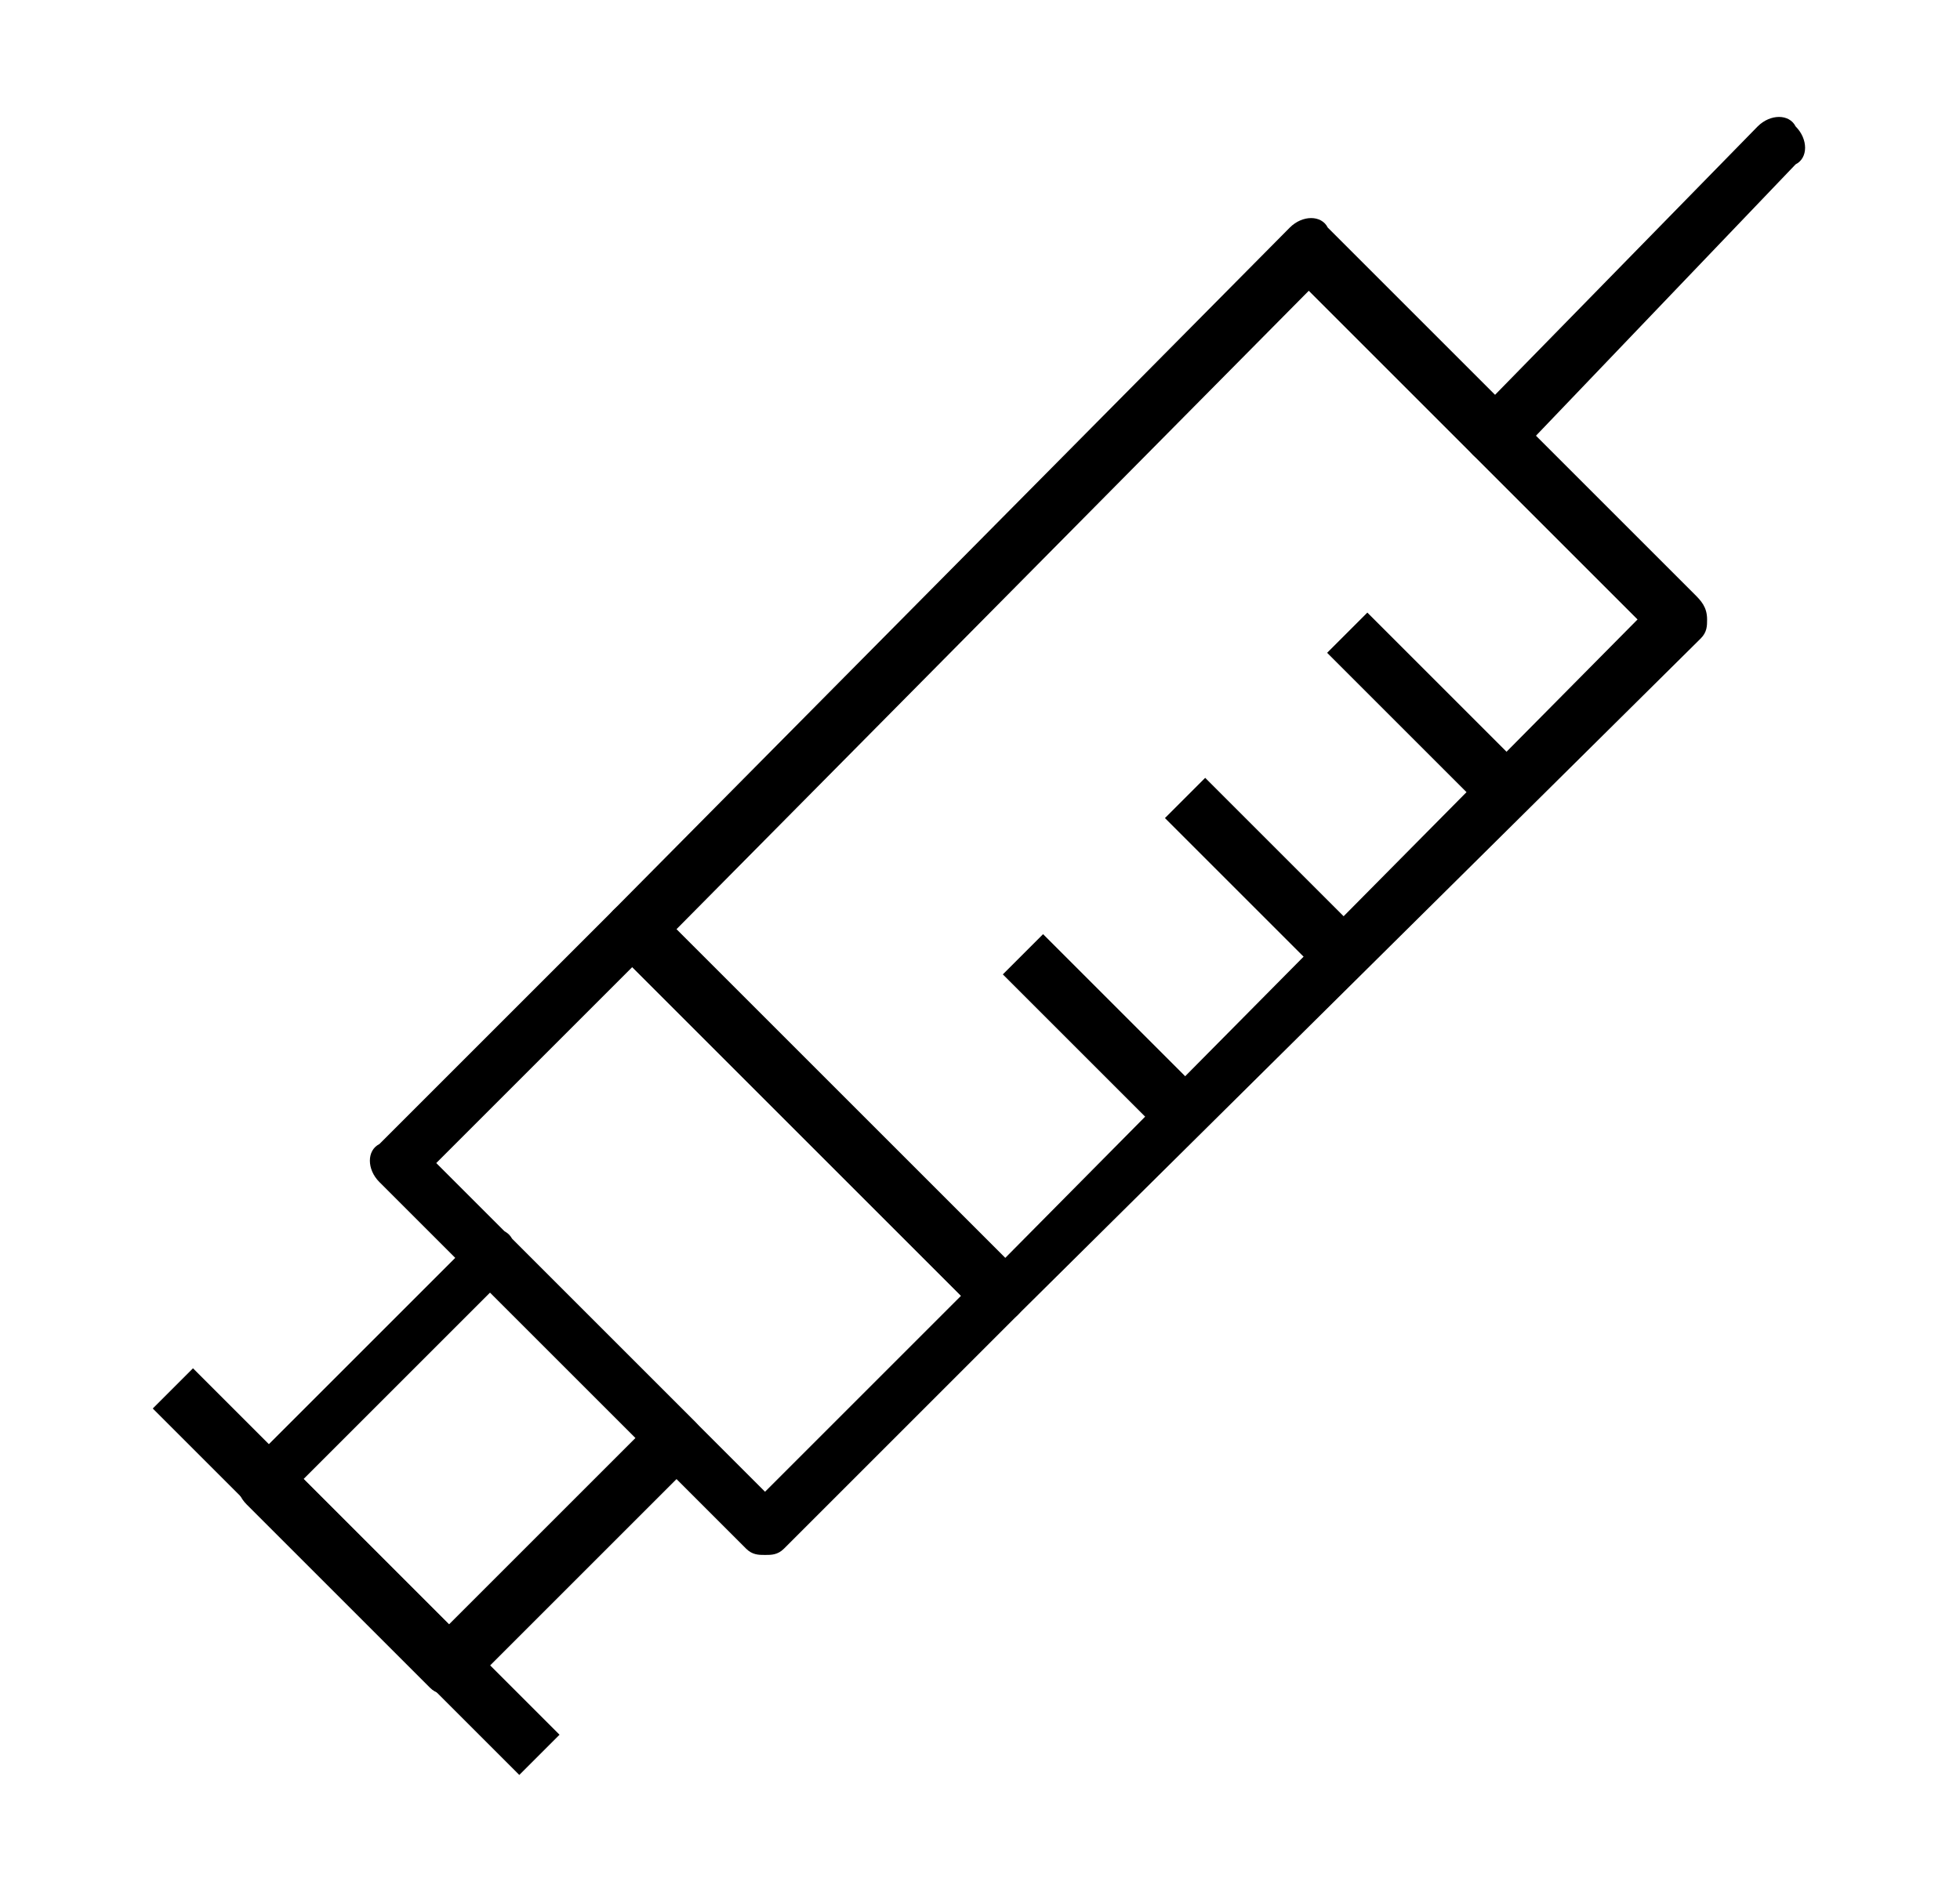 <?xml version="1.0" encoding="utf-8"?>
<!-- Generator: Adobe Illustrator 24.0.0, SVG Export Plug-In . SVG Version: 6.00 Build 0)  -->
<svg version="1.1" id="Layer_1" xmlns="http://www.w3.org/2000/svg" xmlns:xlink="http://www.w3.org/1999/xlink" x="0px" y="0px"
	 viewBox="0 0 31 30" style="enable-background:new 0 0 31 30;" xml:space="preserve">
<style type="text/css">
	.st0{display:none;}
	.st1{display:inline;}
</style>
<g class="st0">
	<g class="st1">
		<g>
			<path d="M20.5,26.7h-11c-0.1,0-0.1,0-0.2,0C3.7,24.3,0,18.8,0,12.7c0-0.2,0.2-0.4,0.4-0.4h29.2c0.2,0,0.4,0.2,0.4,0.4
				c0,6.2-3.7,11.6-9.4,13.9C20.6,26.7,20.6,26.7,20.5,26.7z M9.6,25.8h10.8c5.2-2.1,8.6-7.1,8.7-12.6H0.9
				C1.1,18.7,4.5,23.6,9.6,25.8z"/>
		</g>
		<g>
			<path d="M21.1,29.2H9c-0.2,0-0.4-0.2-0.4-0.4v-2.5c0-0.2,0.2-0.4,0.4-0.4h12c0.2,0,0.4,0.2,0.4,0.4v2.5
				C21.5,29,21.3,29.2,21.1,29.2z M9.5,28.3h11.1v-1.6H9.5V28.3z"/>
		</g>
	</g>
	<g class="st1">
		<g>
			<path d="M17.5,19.2h-5c-0.2,0-0.4-0.2-0.4-0.4c0-0.2,0.2-0.4,0.4-0.4h5c0.2,0,0.4,0.2,0.4,0.4C18,19,17.8,19.2,17.5,19.2z"/>
		</g>
		<g>
			<path d="M15,21.7c-0.2,0-0.4-0.2-0.4-0.4v-5c0-0.2,0.2-0.4,0.4-0.4c0.2,0,0.4,0.2,0.4,0.4v5C15.5,21.5,15.3,21.7,15,21.7z"/>
		</g>
	</g>
	<g class="st1">
		<path d="M22.3,13.1c-0.1,0-0.2,0-0.2-0.1c-0.2-0.1-0.3-0.4-0.2-0.6l4.4-7.7c0.1-0.2,0.4-0.3,0.6-0.2l2.9,1.7
			C30,6.3,30,6.4,30.1,6.5c0,0.1,0,0.2,0,0.3l-3.5,6c-0.1,0.2-0.4,0.3-0.6,0.2c-0.2-0.1-0.3-0.4-0.2-0.6L29,6.8l-2.1-1.2l-4.2,7.3
			C22.6,13.1,22.5,13.1,22.3,13.1z"/>
	</g>
	<g class="st1">
		<g>
			<path d="M8.6,6.8C7,6.8,5.6,5.6,5.3,4c-0.2-0.9,0-1.8,0.5-2.5C6.3,0.7,7.1,0.2,8,0.1C8.2,0,8.4,0,8.6,0c1.6,0,3,1.2,3.3,2.8
				c0.3,1.8-0.9,3.6-2.7,4C9,6.8,8.8,6.8,8.6,6.8z M8.6,0.9c-0.2,0-0.3,0-0.5,0C7.5,1.1,6.9,1.4,6.5,2C6.2,2.5,6,3.2,6.2,3.9
				c0.2,1.2,1.3,2,2.5,2c0.2,0,0.3,0,0.5,0c1.4-0.3,2.3-1.6,2-2.9C10.9,1.8,9.8,0.9,8.6,0.9z"/>
		</g>
		<g>
			<rect x="8.2" y="0.4" transform="matrix(0.563 -0.827 0.827 0.563 0.957 8.608)" width="0.9" height="5.9"/>
		</g>
	</g>
	<g class="st1">
		<g>
			<path d="M12.8,13c-0.7-0.9-0.9-2.1-0.4-3.2c0.7-1.6,2.5-2.4,4.1-1.7c0.8,0.3,1.4,0.9,1.7,1.7c0.3,0.8,0.3,1.6,0,2.4
				c-0.1,0.3-0.3,0.5-0.4,0.7l-0.7-0.6c0.1-0.2,0.2-0.3,0.3-0.5c0.2-0.6,0.2-1.2,0-1.7c-0.2-0.6-0.7-1-1.2-1.2
				c-1.2-0.5-2.5,0.1-3,1.2c-0.3,0.8-0.2,1.6,0.3,2.3L12.8,13z"/>
		</g>
		<g>
			<rect x="12.6" y="10.6" transform="matrix(0.926 -0.378 0.378 0.926 -3.026 6.591)" width="5.4" height="0.9"/>
		</g>
	</g>
</g>
<g>
	<g>
		<path d="M23.6,7.3c-0.1,0-0.2,0-0.3-0.1c-0.2-0.2-0.2-0.5,0-0.6L27.8,2c0.2-0.2,0.5-0.2,0.6,0c0.2,0.2,0.2,0.5,0,0.6L24,7.2
			C23.9,7.3,23.8,7.3,23.6,7.3z"/>
	</g>
	<g>
		<rect x="22.1" y="9.5" transform="matrix(0.707 -0.707 0.707 0.707 -1.351 19.236)" width="0.9" height="3.5"/>
	</g>
	<g>
		<rect x="19.5" y="12.1" transform="matrix(0.707 -0.707 0.707 0.707 -3.916 18.174)" width="0.9" height="3.5"/>
	</g>
	<g>
		<rect x="17" y="14.6" transform="matrix(0.707 -0.707 0.707 0.707 -6.48 17.112)" width="0.9" height="3.5"/>
	</g>
	<g>
		<g>
			<path d="M12.1,24.6c-0.1,0-0.2,0-0.3-0.1L6,18.7c-0.2-0.2-0.2-0.5,0-0.6l3.7-3.7c0.2-0.2,0.5-0.2,0.6,0l5.8,5.8
				c0.1,0.1,0.1,0.2,0.1,0.3c0,0.1,0,0.2-0.1,0.3l-3.7,3.7C12.3,24.6,12.2,24.6,12.1,24.6z M6.9,18.4l5.2,5.2l3.1-3.1L10,15.3
				L6.9,18.4z"/>
		</g>
		<g>
			<path d="M15.8,20.9c-0.1,0-0.2,0-0.3-0.1L9.7,15c-0.1-0.1-0.1-0.2-0.1-0.3c0-0.1,0-0.2,0.1-0.3L20.4,3.6c0.2-0.2,0.5-0.2,0.6,0
				l5.8,5.8C26.9,9.5,27,9.6,27,9.8c0,0.1,0,0.2-0.1,0.3L16.1,20.8C16,20.9,15.9,20.9,15.8,20.9z M10.7,14.7l5.2,5.2L25.9,9.8
				l-5.2-5.2L10.7,14.7z"/>
		</g>
	</g>
	<g>
		<rect x="5.2" y="20.8" transform="matrix(0.707 -0.707 0.707 0.707 -15.966 11.254)" width="0.9" height="8.2"/>
	</g>
	<g>
		<path d="M7.1,26.8L7.1,26.8c-0.1,0-0.2,0-0.3-0.1l-2.9-2.9c-0.2-0.2-0.2-0.5,0-0.6l3.6-3.6c0.2-0.2,0.5-0.2,0.6,0l2.9,2.9
			c0.1,0.1,0.1,0.2,0.1,0.3c0,0.1,0,0.2-0.1,0.3l-3.6,3.6C7.3,26.8,7.2,26.8,7.1,26.8z M4.8,23.4l2.3,2.3l3-3l-2.3-2.3L4.8,23.4z"/>
	</g>
</g>
<g class="st0">
	<g class="st1">
		<g>
			<g>
				<path d="M7.5,4.4H4.9c-0.8,0-1.5-0.7-1.5-1.5s0.7-1.5,1.5-1.5h2.6c0.8,0,1.5,0.7,1.5,1.5S8.3,4.4,7.5,4.4z M4.9,2.4
					c-0.3,0-0.6,0.3-0.6,0.6c0,0.3,0.3,0.6,0.6,0.6h2.6C7.8,3.5,8,3.3,8,2.9c0-0.3-0.3-0.6-0.6-0.6H4.9z"/>
			</g>
			<g>
				<path d="M18.5,4.4H16c-0.8,0-1.5-0.7-1.5-1.5s0.7-1.5,1.5-1.5h2.6c0.8,0,1.5,0.7,1.5,1.5S19.3,4.4,18.5,4.4z M16,2.4
					c-0.3,0-0.6,0.3-0.6,0.6c0,0.3,0.3,0.6,0.6,0.6h2.6c0.3,0,0.6-0.3,0.6-0.6c0-0.3-0.3-0.6-0.6-0.6H16z"/>
			</g>
			<g>
				<path d="M11.7,22.1c-6.6,0-10.1-5.8-11.1-11.2C0.3,9.2,0.2,8.3,0.1,6.7c0-0.8,0-0.8,0-1c0-0.1,0-0.2,0-0.8c0-0.9,0.2-1.6,0.7-2
					C1.4,2.4,2,2.5,2.2,2.5H4v0.9H2.1c0,0,0,0-0.1,0c0,0-0.3,0-0.6,0.2C1.2,3.8,1,4.3,1,4.9c0,0.7,0,0.8,0,0.9c0,0.1,0,0.1,0,0.9
					c0,1.5,0.1,2.4,0.5,4c1,5,4.2,10.4,10.2,10.4c6.1,0,9.3-5.4,10.2-10.4c0.3-1.6,0.4-2.5,0.5-4c0-0.8,0-0.8,0-0.9
					c0-0.1,0-0.2,0-0.9c0-0.6-0.1-1.1-0.4-1.3c-0.3-0.2-0.6-0.2-0.6-0.2c0,0,0,0-0.1,0h-1.9V2.5h1.8c0.2,0,0.8-0.1,1.3,0.4
					c0.5,0.4,0.7,1.1,0.7,2c0,0.6,0,0.8,0,0.8c0,0.1,0,0.1,0,1c0,1.6-0.2,2.5-0.5,4.2C21.8,16.3,18.3,22.1,11.7,22.1z"/>
			</g>
		</g>
		<g>
			<path d="M14.4,27.4c-0.6,0-1.1-0.1-1.5-0.4c-2.1-1.3-1.6-5.3-1.6-5.4l0.9,0.1c-0.1,1-0.1,3.7,1.2,4.6c0.9,0.6,2.5,0.2,4.6-1.1
				c2.8-1.8,5.2-2.5,7.1-2.1c1.5,0.3,2.4,1.4,2.7,1.9L27,25.4c-0.3-0.4-0.9-1.2-2.1-1.5c-1.7-0.4-3.8,0.3-6.4,1.9
				C16.8,26.9,15.5,27.4,14.4,27.4z"/>
		</g>
		<g>
			<path d="M27.2,28.5c-0.1,0-0.2,0-0.3-0.1c-1-1-0.9-2.5,0.3-3.6c0.6-0.6,1.3-0.9,2-0.9c0.6,0,1.1,0.2,1.6,0.7
				c0.2,0.2,0.2,0.5,0,0.6l-3.2,3.2C27.4,28.5,27.3,28.5,27.2,28.5z M29.2,24.7c-0.5,0-1,0.2-1.4,0.7c-0.5,0.5-0.9,1.3-0.5,2
				l2.5-2.5C29.6,24.8,29.4,24.7,29.2,24.7z"/>
		</g>
	</g>
	<g class="st1">
		<path d="M12,16.3L12,16.3C12,16.3,12,16.3,12,16.3L12,16.3c-0.1,0-0.3-0.1-1.1-0.5c-0.5-0.3-1-0.6-1.4-1c-1.4-1.2-2.1-2.7-2-4.2
			C7.6,9.7,8,9,8.7,8.6c0.4-0.2,0.8-0.3,1.1-0.3c1-0.1,1.8,0.6,2.2,1.2c0.5-0.6,1.3-1.3,2.3-1.2c0.3,0,0.7,0.1,1.1,0.4
			c0.7,0.4,1.1,1.2,1.2,2.1c0.1,1.4-0.7,2.9-2.1,4.1c-0.4,0.4-0.9,0.7-1.4,1c-0.2,0.1-0.7,0.4-0.9,0.4C12.2,16.3,12.1,16.3,12,16.3z
			 M10,9.1C10,9.1,9.9,9.1,10,9.1c-0.3,0-0.6,0.1-0.8,0.2c-0.4,0.3-0.7,0.8-0.8,1.4c-0.1,1.1,0.5,2.4,1.7,3.4
			c0.4,0.3,0.8,0.6,1.3,0.9c0.2,0.1,0.5,0.3,0.6,0.4c0.2-0.1,0.5-0.2,0.6-0.3c0.5-0.3,0.9-0.6,1.3-0.9c1.2-1,1.9-2.2,1.8-3.4
			c0-0.6-0.3-1.1-0.8-1.4c-0.2-0.2-0.5-0.2-0.7-0.2c0,0-0.1,0-0.1,0c-0.9,0-1.5,1-1.6,1.4c0,0.2-0.2,0.3-0.4,0.3
			c-0.2,0-0.3,0-0.4-0.2c0-0.1-0.1-0.1-0.1-0.2C11.6,10.3,10.9,9.1,10,9.1z"/>
	</g>
</g>
<g class="st0">
	<g class="st1">
		<g>
			<path d="M29,26.2H2c-0.2,0-0.4-0.2-0.4-0.4v-19c0-0.2,0.2-0.4,0.4-0.4H29c0.2,0,0.4,0.2,0.4,0.4v19C29.5,26,29.3,26.2,29,26.2z
				 M2.4,25.3h26.2V7.3H2.4V25.3z"/>
		</g>
		<g>
			<path d="M22.3,7.3H8.7c-0.2,0-0.4-0.2-0.4-0.4V1.3c0-0.2,0.2-0.4,0.4-0.4h13.6c0.2,0,0.4,0.2,0.4,0.4v5.5
				C22.7,7.1,22.5,7.3,22.3,7.3z M9.2,6.4h12.7V1.8H9.2V6.4z"/>
		</g>
		<g>
			<g>
				<path d="M19.1,16.6h-7.1c-0.2,0-0.4-0.2-0.4-0.4c0-0.2,0.2-0.4,0.4-0.4h7.1c0.2,0,0.4,0.2,0.4,0.4
					C19.5,16.4,19.3,16.6,19.1,16.6z"/>
			</g>
			<g>
				<path d="M15.5,20.2c-0.2,0-0.4-0.2-0.4-0.4v-7.1c0-0.2,0.2-0.4,0.4-0.4c0.2,0,0.4,0.2,0.4,0.4v7.1C15.9,20,15.7,20.2,15.5,20.2z
					"/>
			</g>
		</g>
	</g>
	<g class="st1">
		<g>
			<path d="M5.2,29.1c-0.2,0-0.4-0.2-0.4-0.4v-2.9c0-0.2,0.2-0.4,0.4-0.4c0.2,0,0.4,0.2,0.4,0.4v2.9C5.6,28.9,5.4,29.1,5.2,29.1z"/>
		</g>
		<g>
			<path d="M25.8,29.1c-0.2,0-0.4-0.2-0.4-0.4v-2.9c0-0.2,0.2-0.4,0.4-0.4c0.2,0,0.4,0.2,0.4,0.4v2.9C26.2,28.9,26,29.1,25.8,29.1z"
				/>
		</g>
	</g>
</g>
<g class="st0">
	<path class="st1" d="M25.8,4.7c-5.7-5.7-15-5.8-20.7-0.1s-5.8,15-0.1,20.7c0,0,0.1,0.1,0.1,0.1c5.7,5.7,15,5.8,20.7,0.1
		s5.8-15,0.1-20.7C25.9,4.7,25.9,4.7,25.8,4.7L25.8,4.7z M25.2,24.7c-5.3,5.3-14,5.3-19.4,0s-5.3-14,0-19.4s14-5.3,19.4,0
		S30.5,19.3,25.2,24.7z"/>
	<path class="st1" d="M15.5,3.2C9,3.2,3.7,8.5,3.7,15S9,26.8,15.5,26.8S27.3,21.5,27.3,15S22,3.2,15.5,3.2z M15.5,25.9
		C9.5,25.9,4.6,21,4.6,15S9.5,4.1,15.5,4.1S26.4,9,26.4,15S21.5,25.9,15.5,25.9z"/>
	<path class="st1" d="M19.7,14.5h-2.4c-0.2-0.7-0.7-1.2-1.4-1.4c0,0,0,0,0-0.1V7.9c0-0.3-0.2-0.5-0.5-0.5c-0.3,0-0.5,0.2-0.5,0.5
		v5.2c0,0,0,0,0,0.1c-1,0.3-1.6,1.3-1.4,2.3s1.3,1.6,2.3,1.4c0.7-0.2,1.2-0.7,1.4-1.4h2.4c0.3,0,0.5-0.2,0.5-0.5
		C20.2,14.7,20,14.5,19.7,14.5z M15.5,15.9c-0.5,0-0.9-0.4-0.9-0.9c0-0.5,0.4-0.9,0.9-0.9c0.5,0,0.9,0.4,0.9,0.9
		C16.4,15.5,16,15.9,15.5,15.9z"/>
</g>
</svg>
